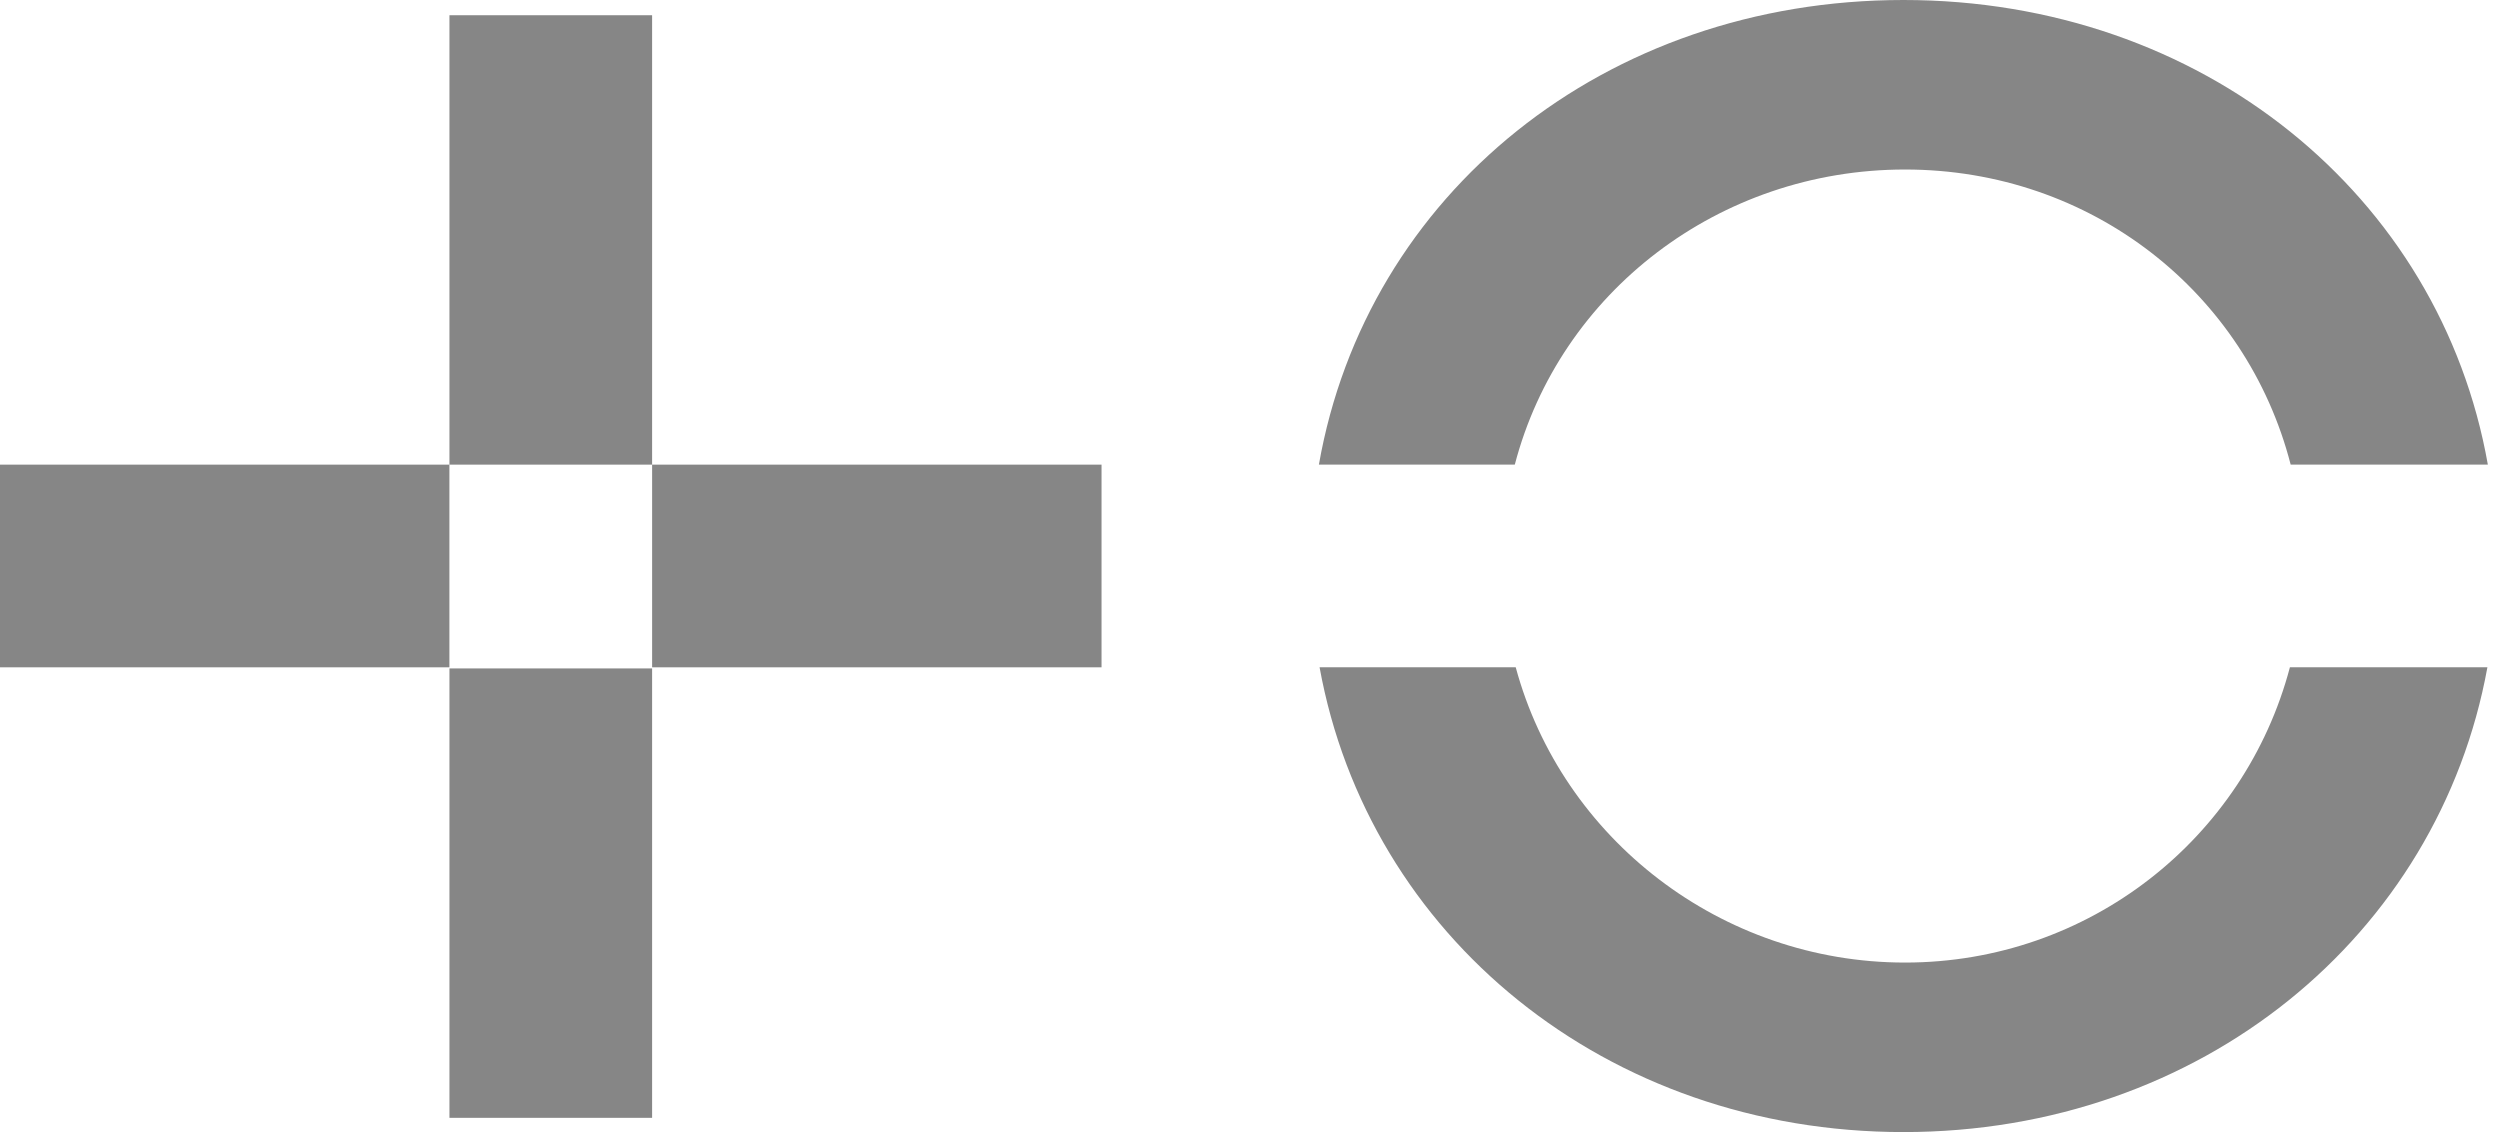<svg width="159" height="72" viewBox="0 0 159 72" fill="none" xmlns="http://www.w3.org/2000/svg">
<g clip-path="url(#clip0_1692_4270)">
<path d="M28.585 0.969H41.474V29.551H28.585V0.969ZM0 29.551H28.582V42.441H0V29.551ZM41.475 29.551H70.058V42.441H41.475V29.551ZM41.474 42.512H28.585V71.094H41.474V42.512Z" fill="#868686"/>
<path fill-rule="evenodd" clip-rule="evenodd" d="M145.687 29.55C142.869 18.607 133.007 10.781 121.16 10.781C109.313 10.781 99.203 18.607 96.341 29.55H83.882C86.902 12.34 102.078 0 121.058 0C140.037 0 155.197 12.41 158.227 29.55H145.687ZM121.16 61.219C132.855 61.219 142.759 53.334 145.638 42.439H158.199C155.093 59.514 139.973 72 121.062 72C102.152 72 87.031 59.52 83.925 42.439H96.4C99.345 53.334 109.464 61.219 121.16 61.219Z" fill="#868686"/>
</g>
<defs>
<clipPath id="clip0_1692_4270">
<rect width="158.228" height="72" fill="white"/>
</clipPath>
</defs>
</svg>
